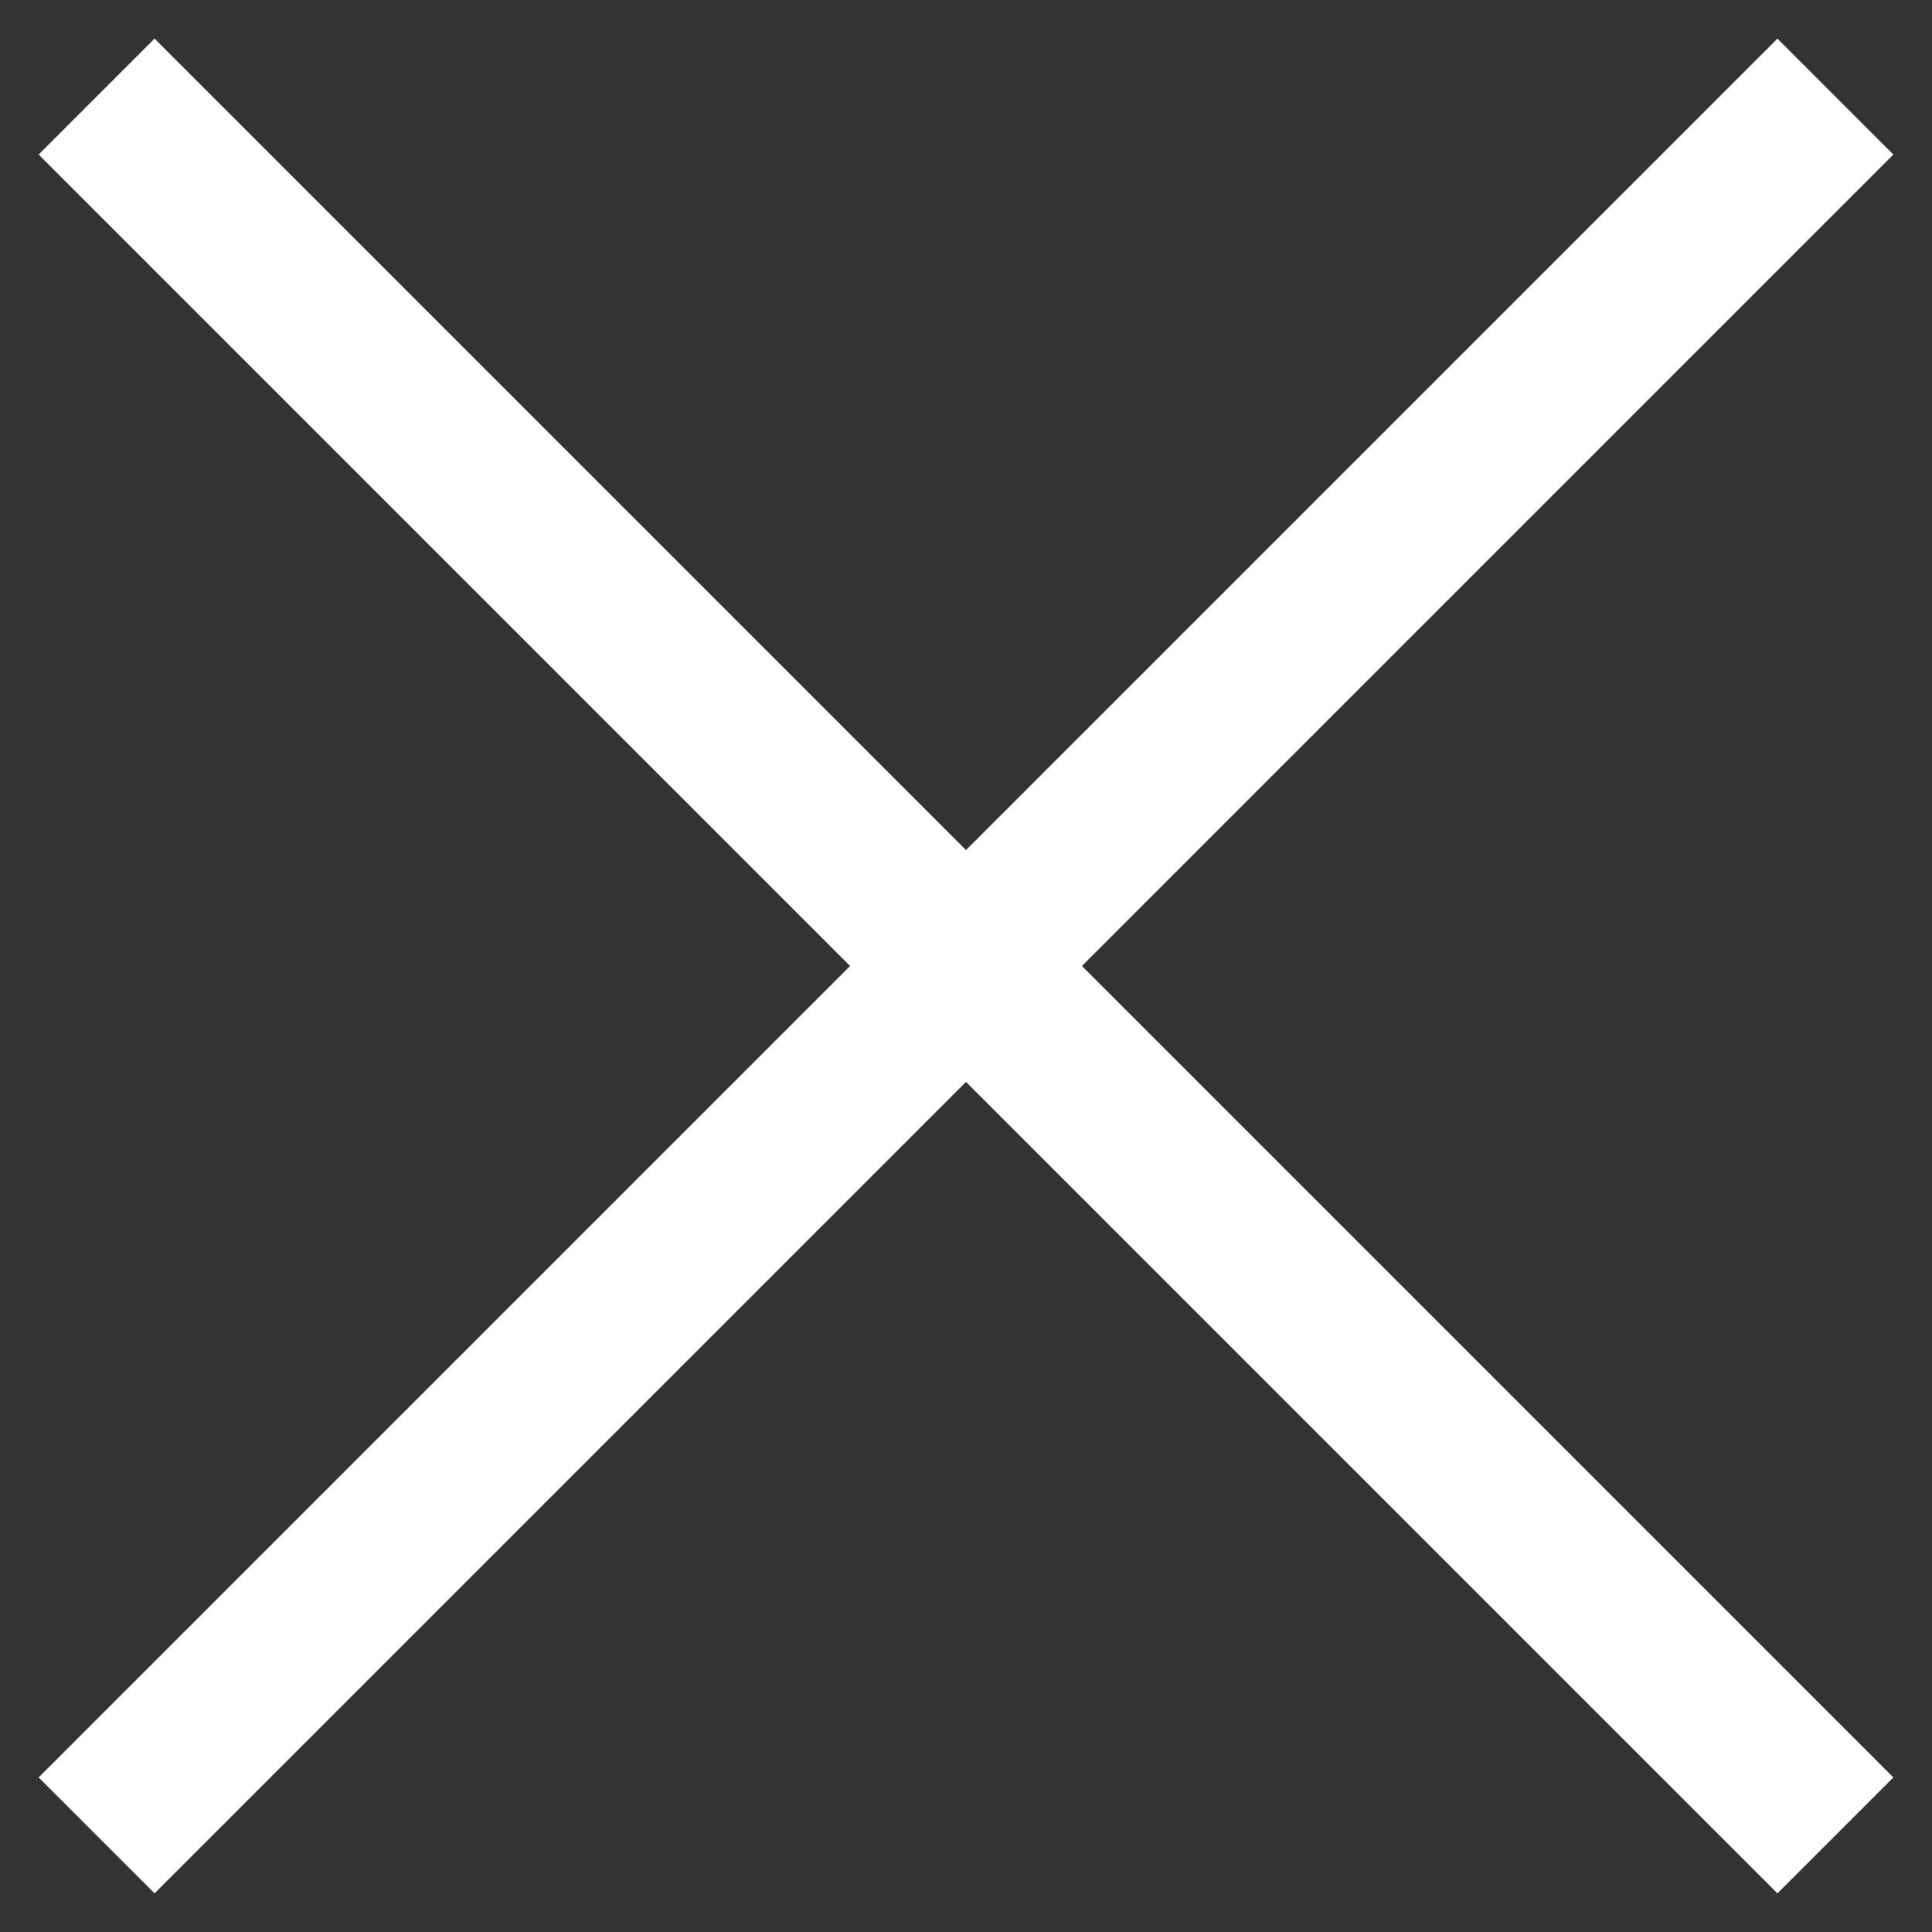 <svg width="20" height="20" viewBox="0 0 20 20" fill="none" xmlns="http://www.w3.org/2000/svg">
<rect x="0" y="0" width="20" height="20" fill="#333333" stroke="none"/>
<path d="M18.4 0.4L19.6 1.6L11.2 10L19.6 18.4L18.4 19.6L10 11.2L1.6 19.6L0.4 18.4L8.8 10L0.4 1.6L1.6 0.4L10 8.8L18.4 0.4Z" fill="white"/>
</svg>
